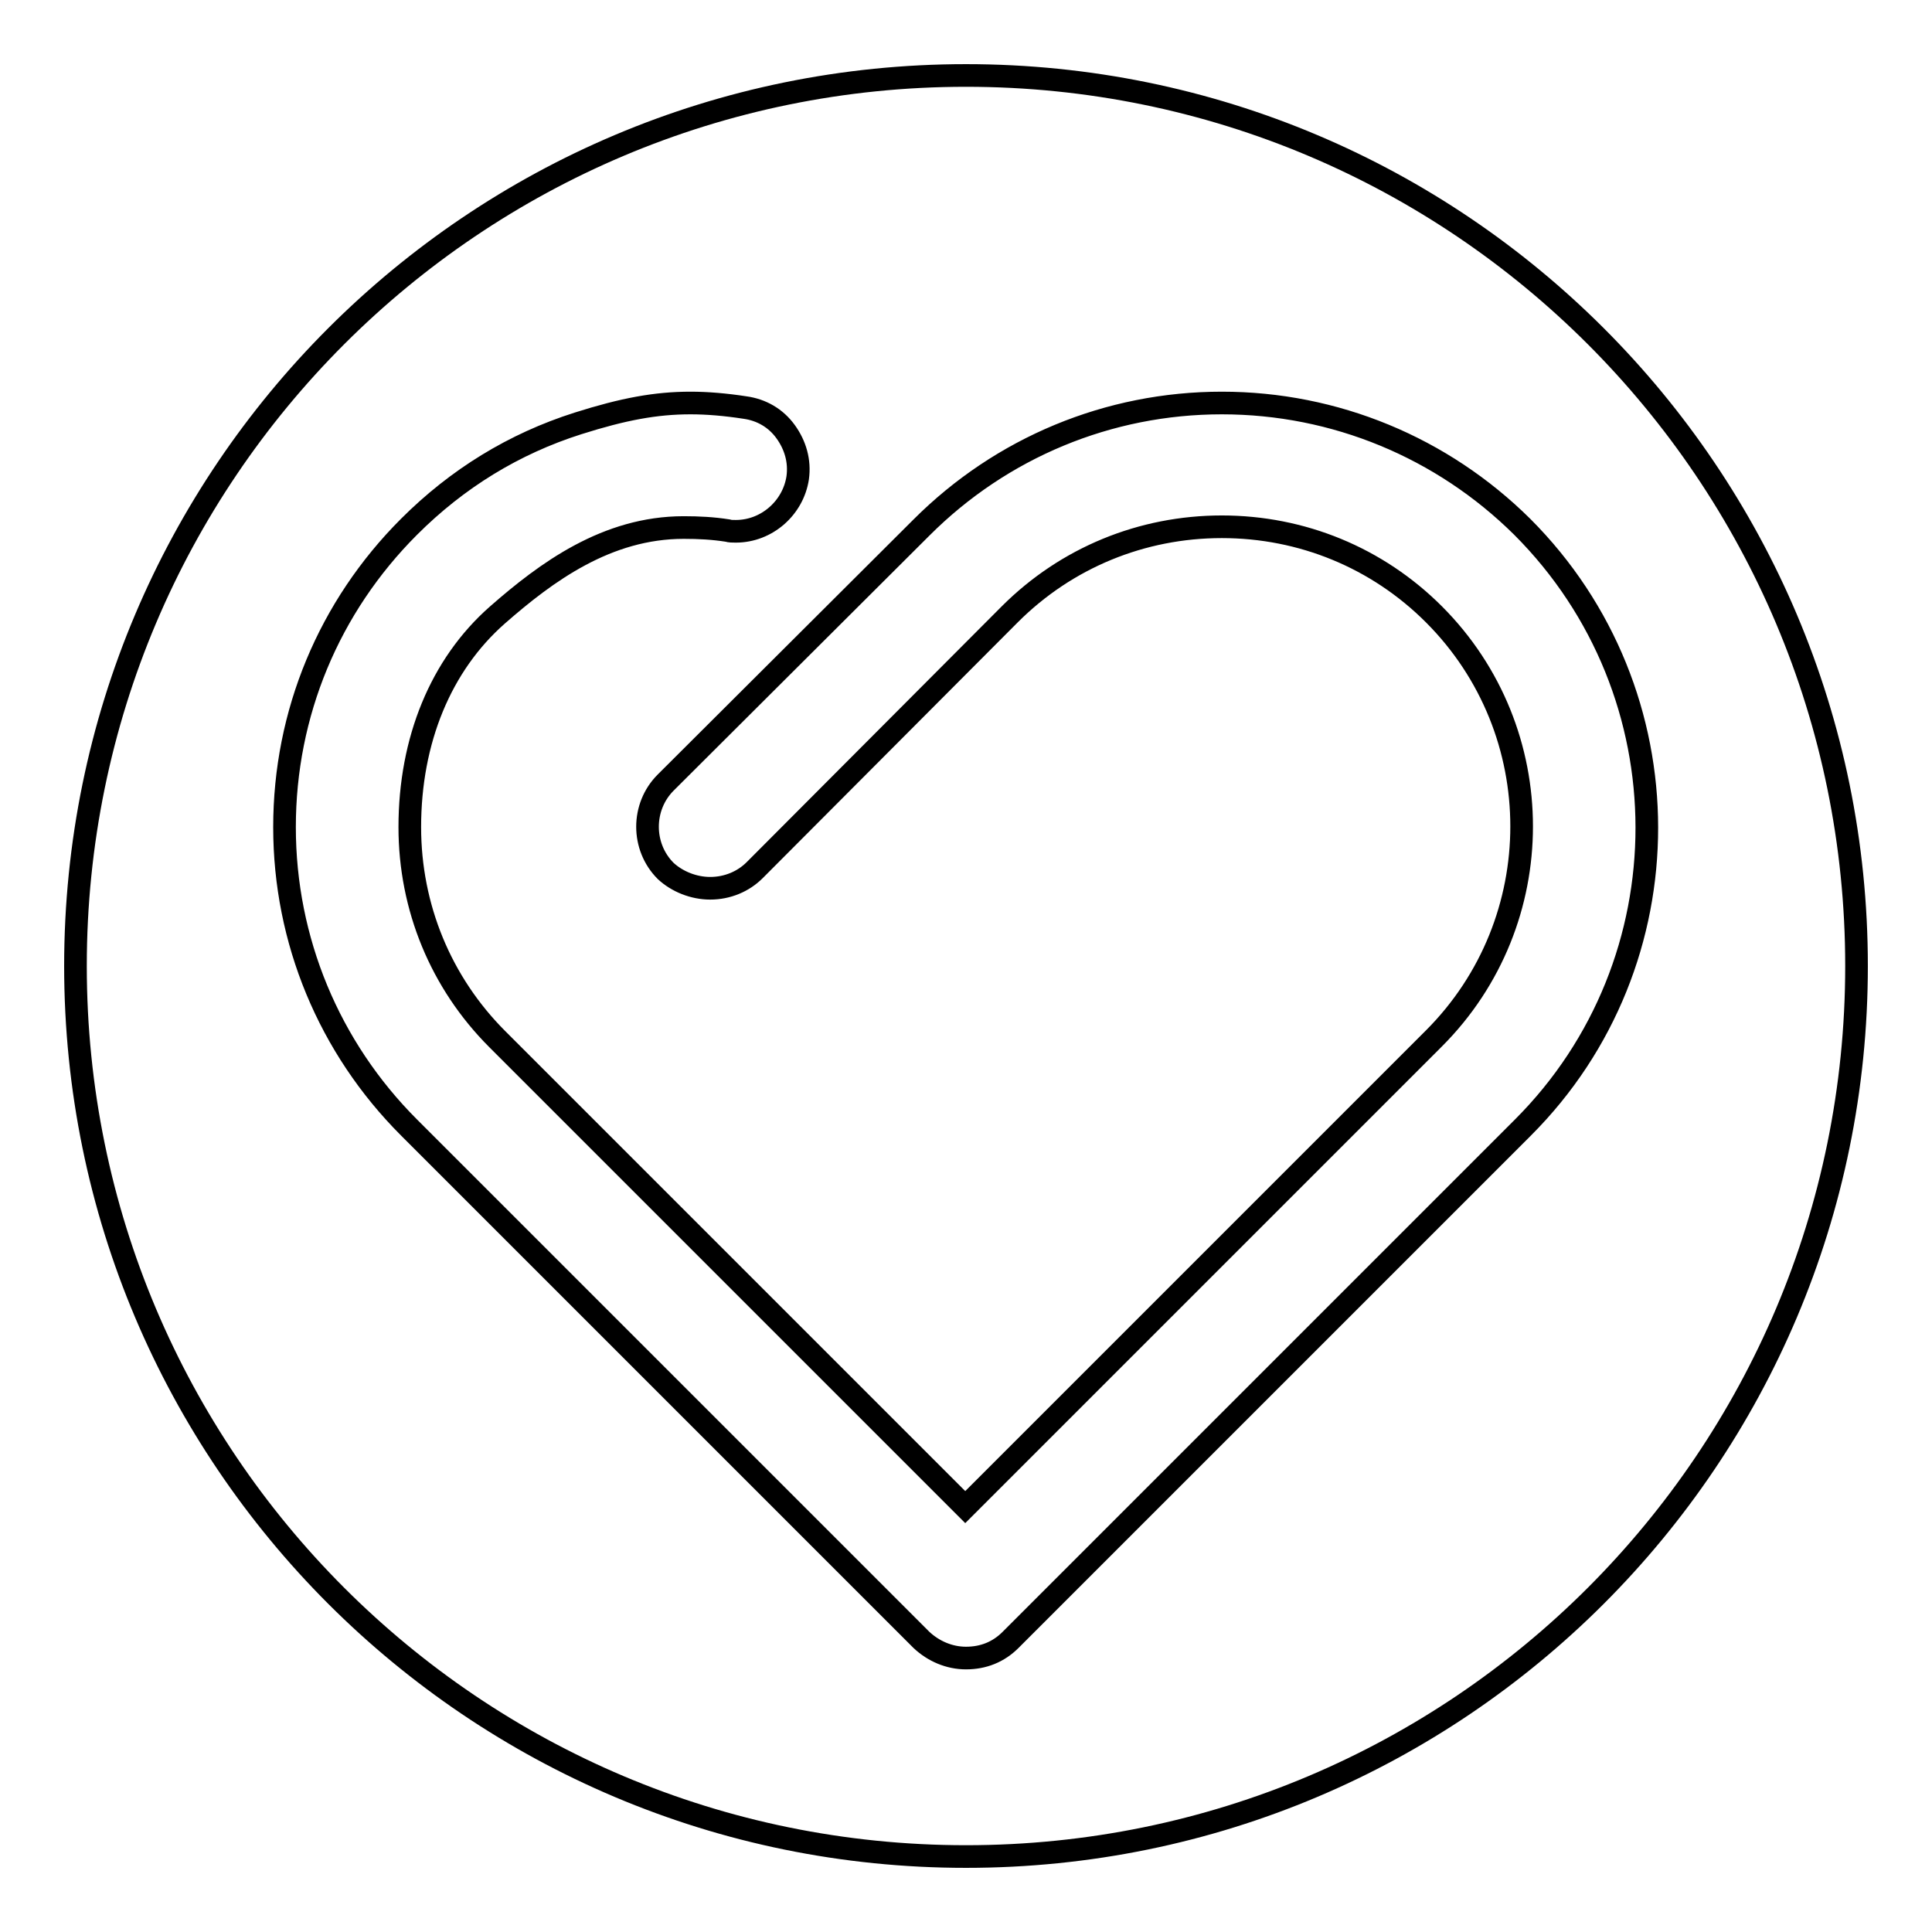 <?xml version="1.0" encoding="utf-8"?>
<!-- Svg Vector Icons : http://www.onlinewebfonts.com/icon -->
<!DOCTYPE svg PUBLIC "-//W3C//DTD SVG 1.1//EN" "http://www.w3.org/Graphics/SVG/1.1/DTD/svg11.dtd">
<svg version="1.1" xmlns="http://www.w3.org/2000/svg" xmlns:xlink="http://www.w3.org/1999/xlink" x="0px" y="0px" viewBox="0 0 256 256" enable-background="new 0 0 256 256" xml:space="preserve">
<g><g><path stroke-width="3" fill-opacity="0" stroke="#000000"  d="M128,10C62.8,10,10,62.8,10,128c0,65.2,52.8,118,118,118c65.2,0,118-52.8,118-118C246,62.8,193.2,10,128,10z M201.8,149.4l-67.9,67.9c-1.6,1.6-3.6,2.4-5.9,2.4c-2.2,0-4.3-0.9-5.9-2.4l-67.9-67.9c-10.6-10.6-16.5-24.8-16.5-39.8c0-15.1,5.9-29.2,16.5-39.8c6.4-6.4,13.9-11,22.4-13.7c6-1.9,10.3-2.7,14.9-2.7c2.2,0,4.6,0.2,7.2,0.6c2.2,0.3,4.1,1.4,5.4,3.2c1.3,1.8,1.9,3.9,1.6,6.1c-0.6,4-4.1,7.1-8.2,7.1c-0.4,0-0.8,0-1.1-0.1c-1.9-0.3-3.8-0.4-5.8-0.4c-10.2,0-18.2,5.9-24.7,11.6c-7.5,6.6-11.6,16.6-11.6,28.1c0,10.6,4.1,20.6,11.6,28.1l62,62l62.1-62.1c15.5-15.5,15.5-40.7,0-56.2c-7.5-7.5-17.5-11.6-28.1-11.6s-20.6,4.1-28.1,11.6L100,115.3c-1.5,1.5-3.6,2.4-5.9,2.4c-2.2,0-4.4-0.9-5.9-2.3c-3.2-3.2-3.2-8.5,0-11.7l33.9-33.8c10.6-10.6,24.8-16.5,39.8-16.5s29.2,5.9,39.8,16.4C223.7,91.8,223.7,127.5,201.8,149.4z"/></g></g>
</svg>